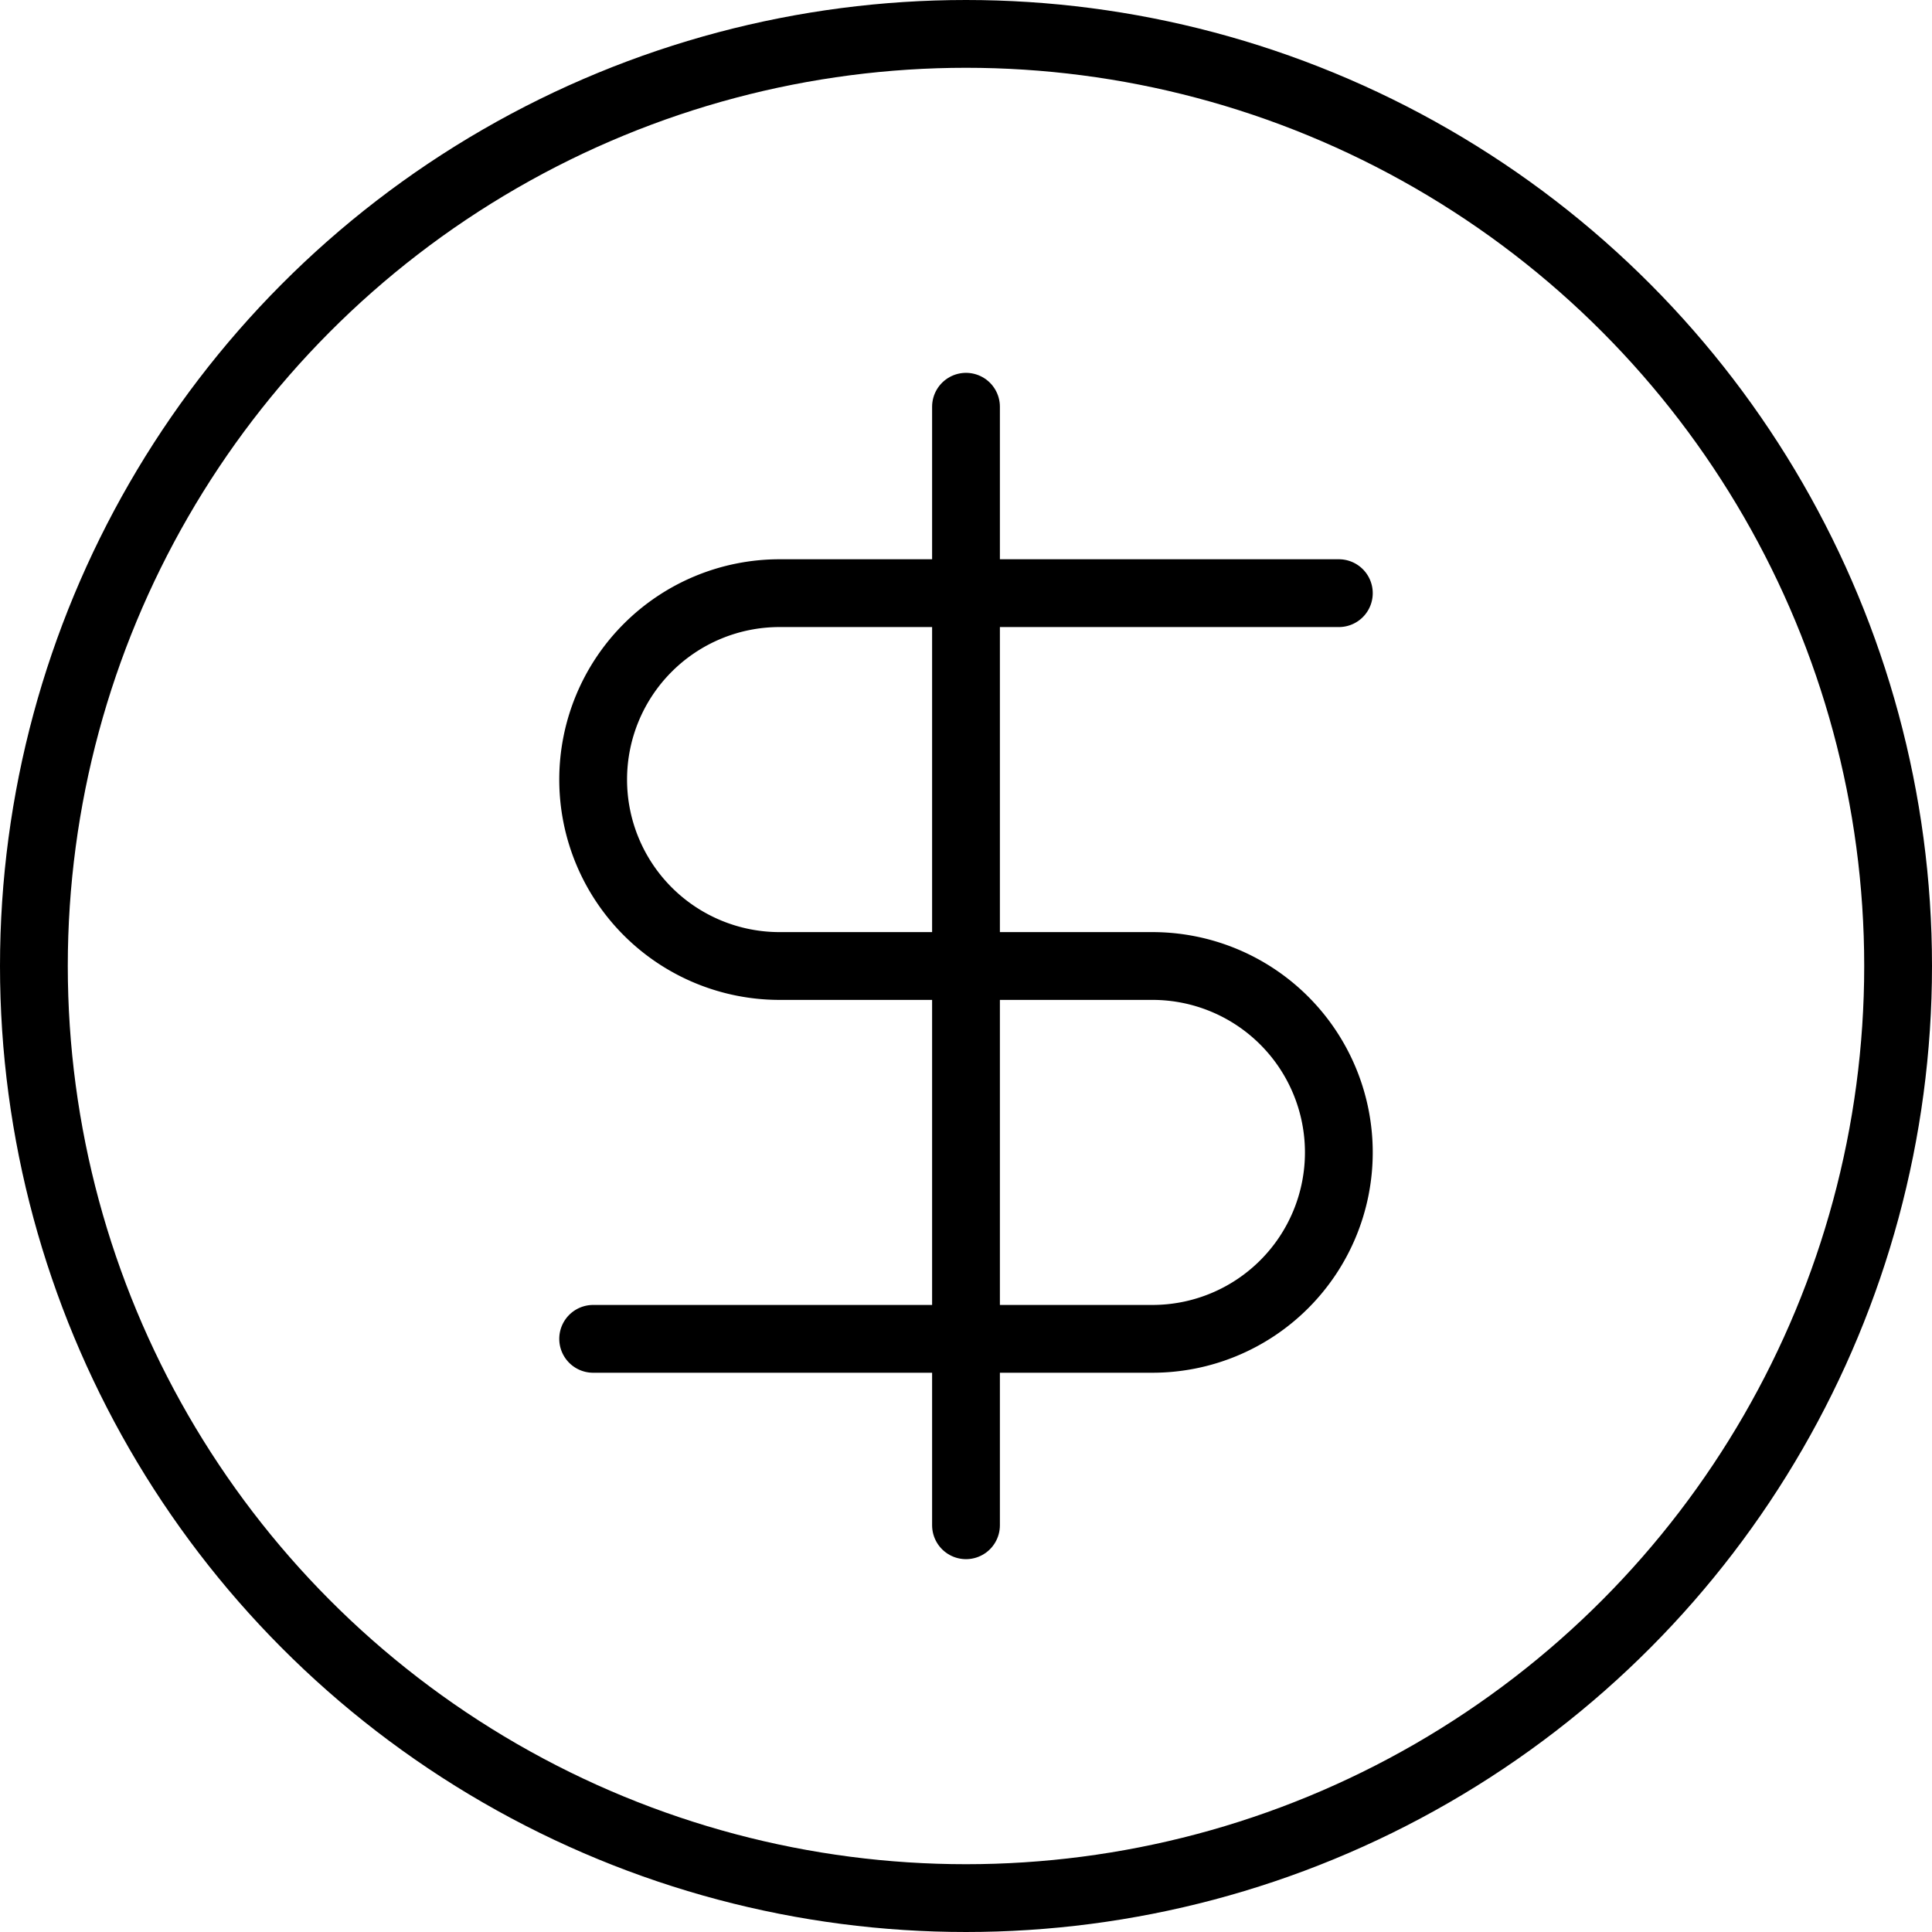 <svg xmlns="http://www.w3.org/2000/svg" width="57" height="57" viewBox="0 0 57 57">
  <g id="Group_763" data-name="Group 763" transform="translate(-1 -1)">
    <circle id="Ellipse_250" data-name="Ellipse 250" cx="27.5" cy="27.5" r="27.5" transform="translate(2 2)" fill="none" stroke="#000" stroke-linecap="round" stroke-linejoin="round" stroke-width="2"/>
    <path id="Path_4795" data-name="Path 4795" d="M30,8H13.5a5.5,5.5,0,0,0,0,11h11a5.5,5.5,0,0,1,0,11H8" transform="translate(10.5 10.5)" fill="none" stroke="#000" stroke-linecap="round" stroke-linejoin="round" stroke-width="2"/>
    <path id="Path_4796" data-name="Path 4796" d="M12,39V6" transform="translate(17.5 7)" fill="none" stroke="#000" stroke-linecap="round" stroke-linejoin="round" stroke-width="2"/>
  </g>
</svg>
